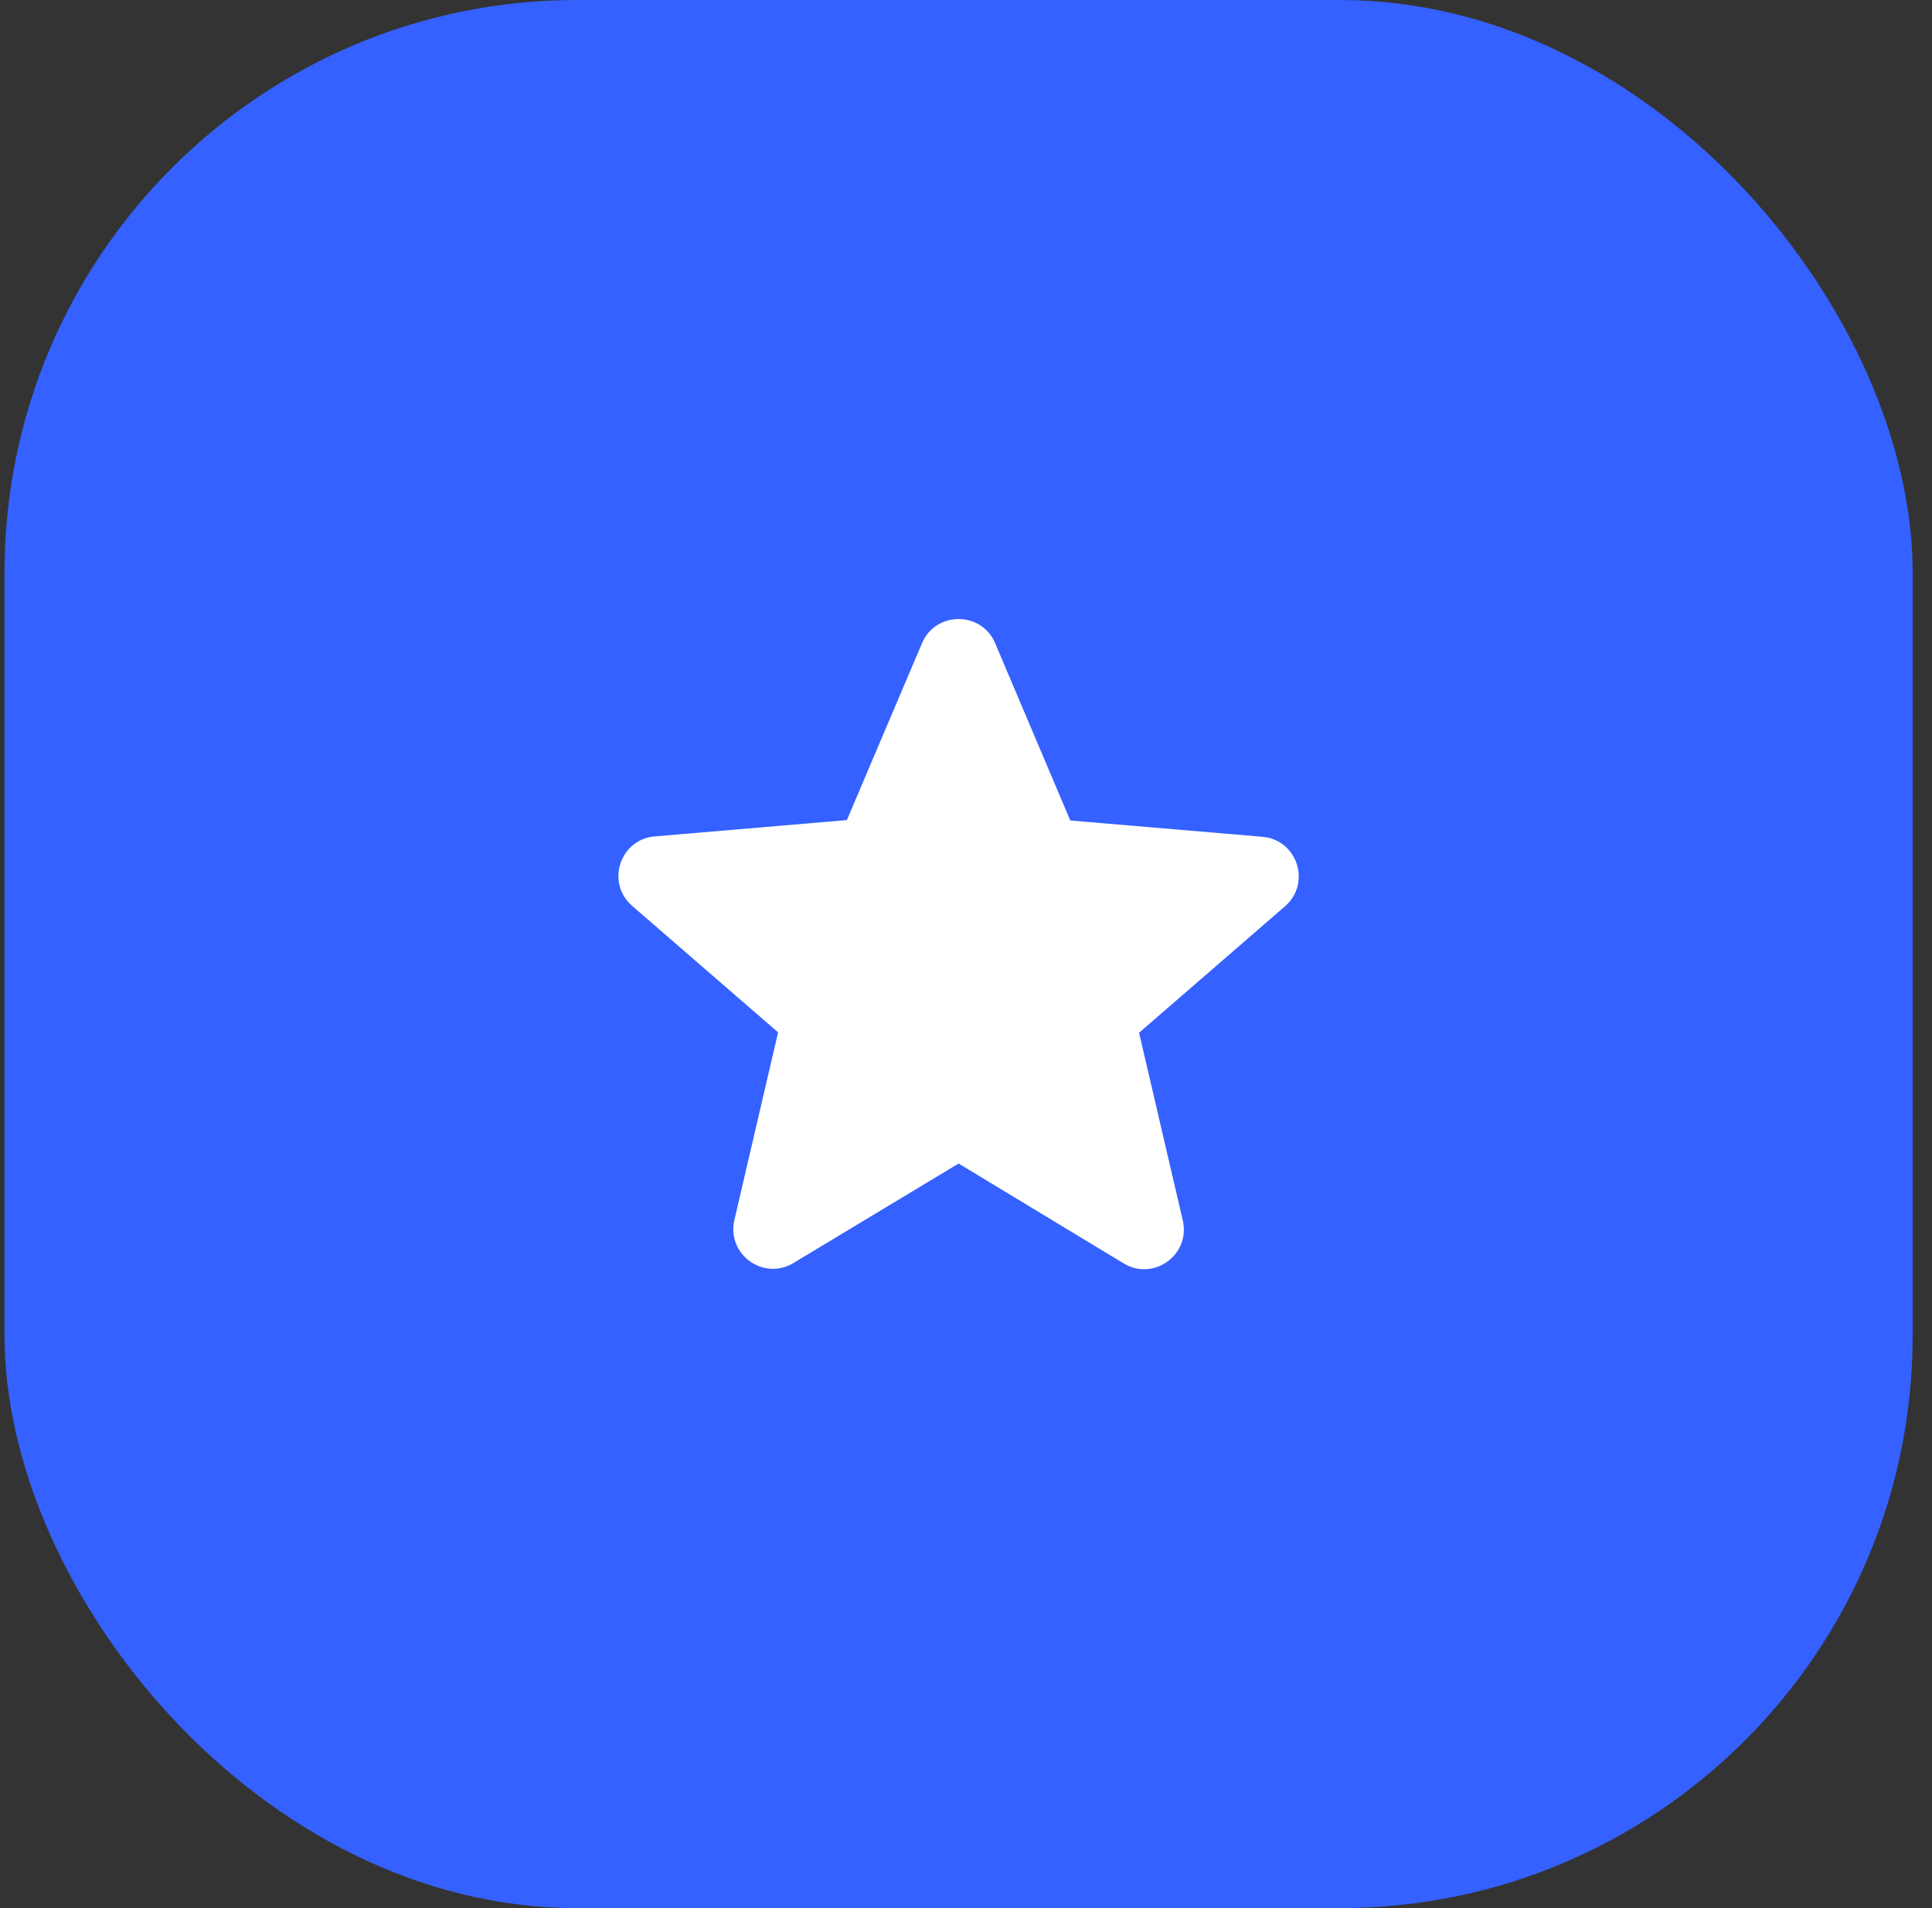 <svg width="81" height="80" viewBox="0 0 81 80" fill="none" xmlns="http://www.w3.org/2000/svg">
<rect x="0" y="0" width="81" height="80" fill="#333333" stroke="none"/>
<rect x="0.189" width="80" height="80" rx="24" fill="#3461FF"/>
<path d="M40.189 48.783L47.106 52.967C48.372 53.733 49.922 52.6 49.589 51.167L47.756 43.3L53.872 38C54.989 37.033 54.389 35.2 52.922 35.083L44.872 34.4L41.722 26.967C41.156 25.617 39.222 25.617 38.656 26.967L35.506 34.383L27.456 35.067C25.989 35.183 25.389 37.017 26.506 37.983L32.622 43.283L30.789 51.15C30.456 52.583 32.006 53.717 33.272 52.95L40.189 48.783Z" fill="white"/>
</svg>
